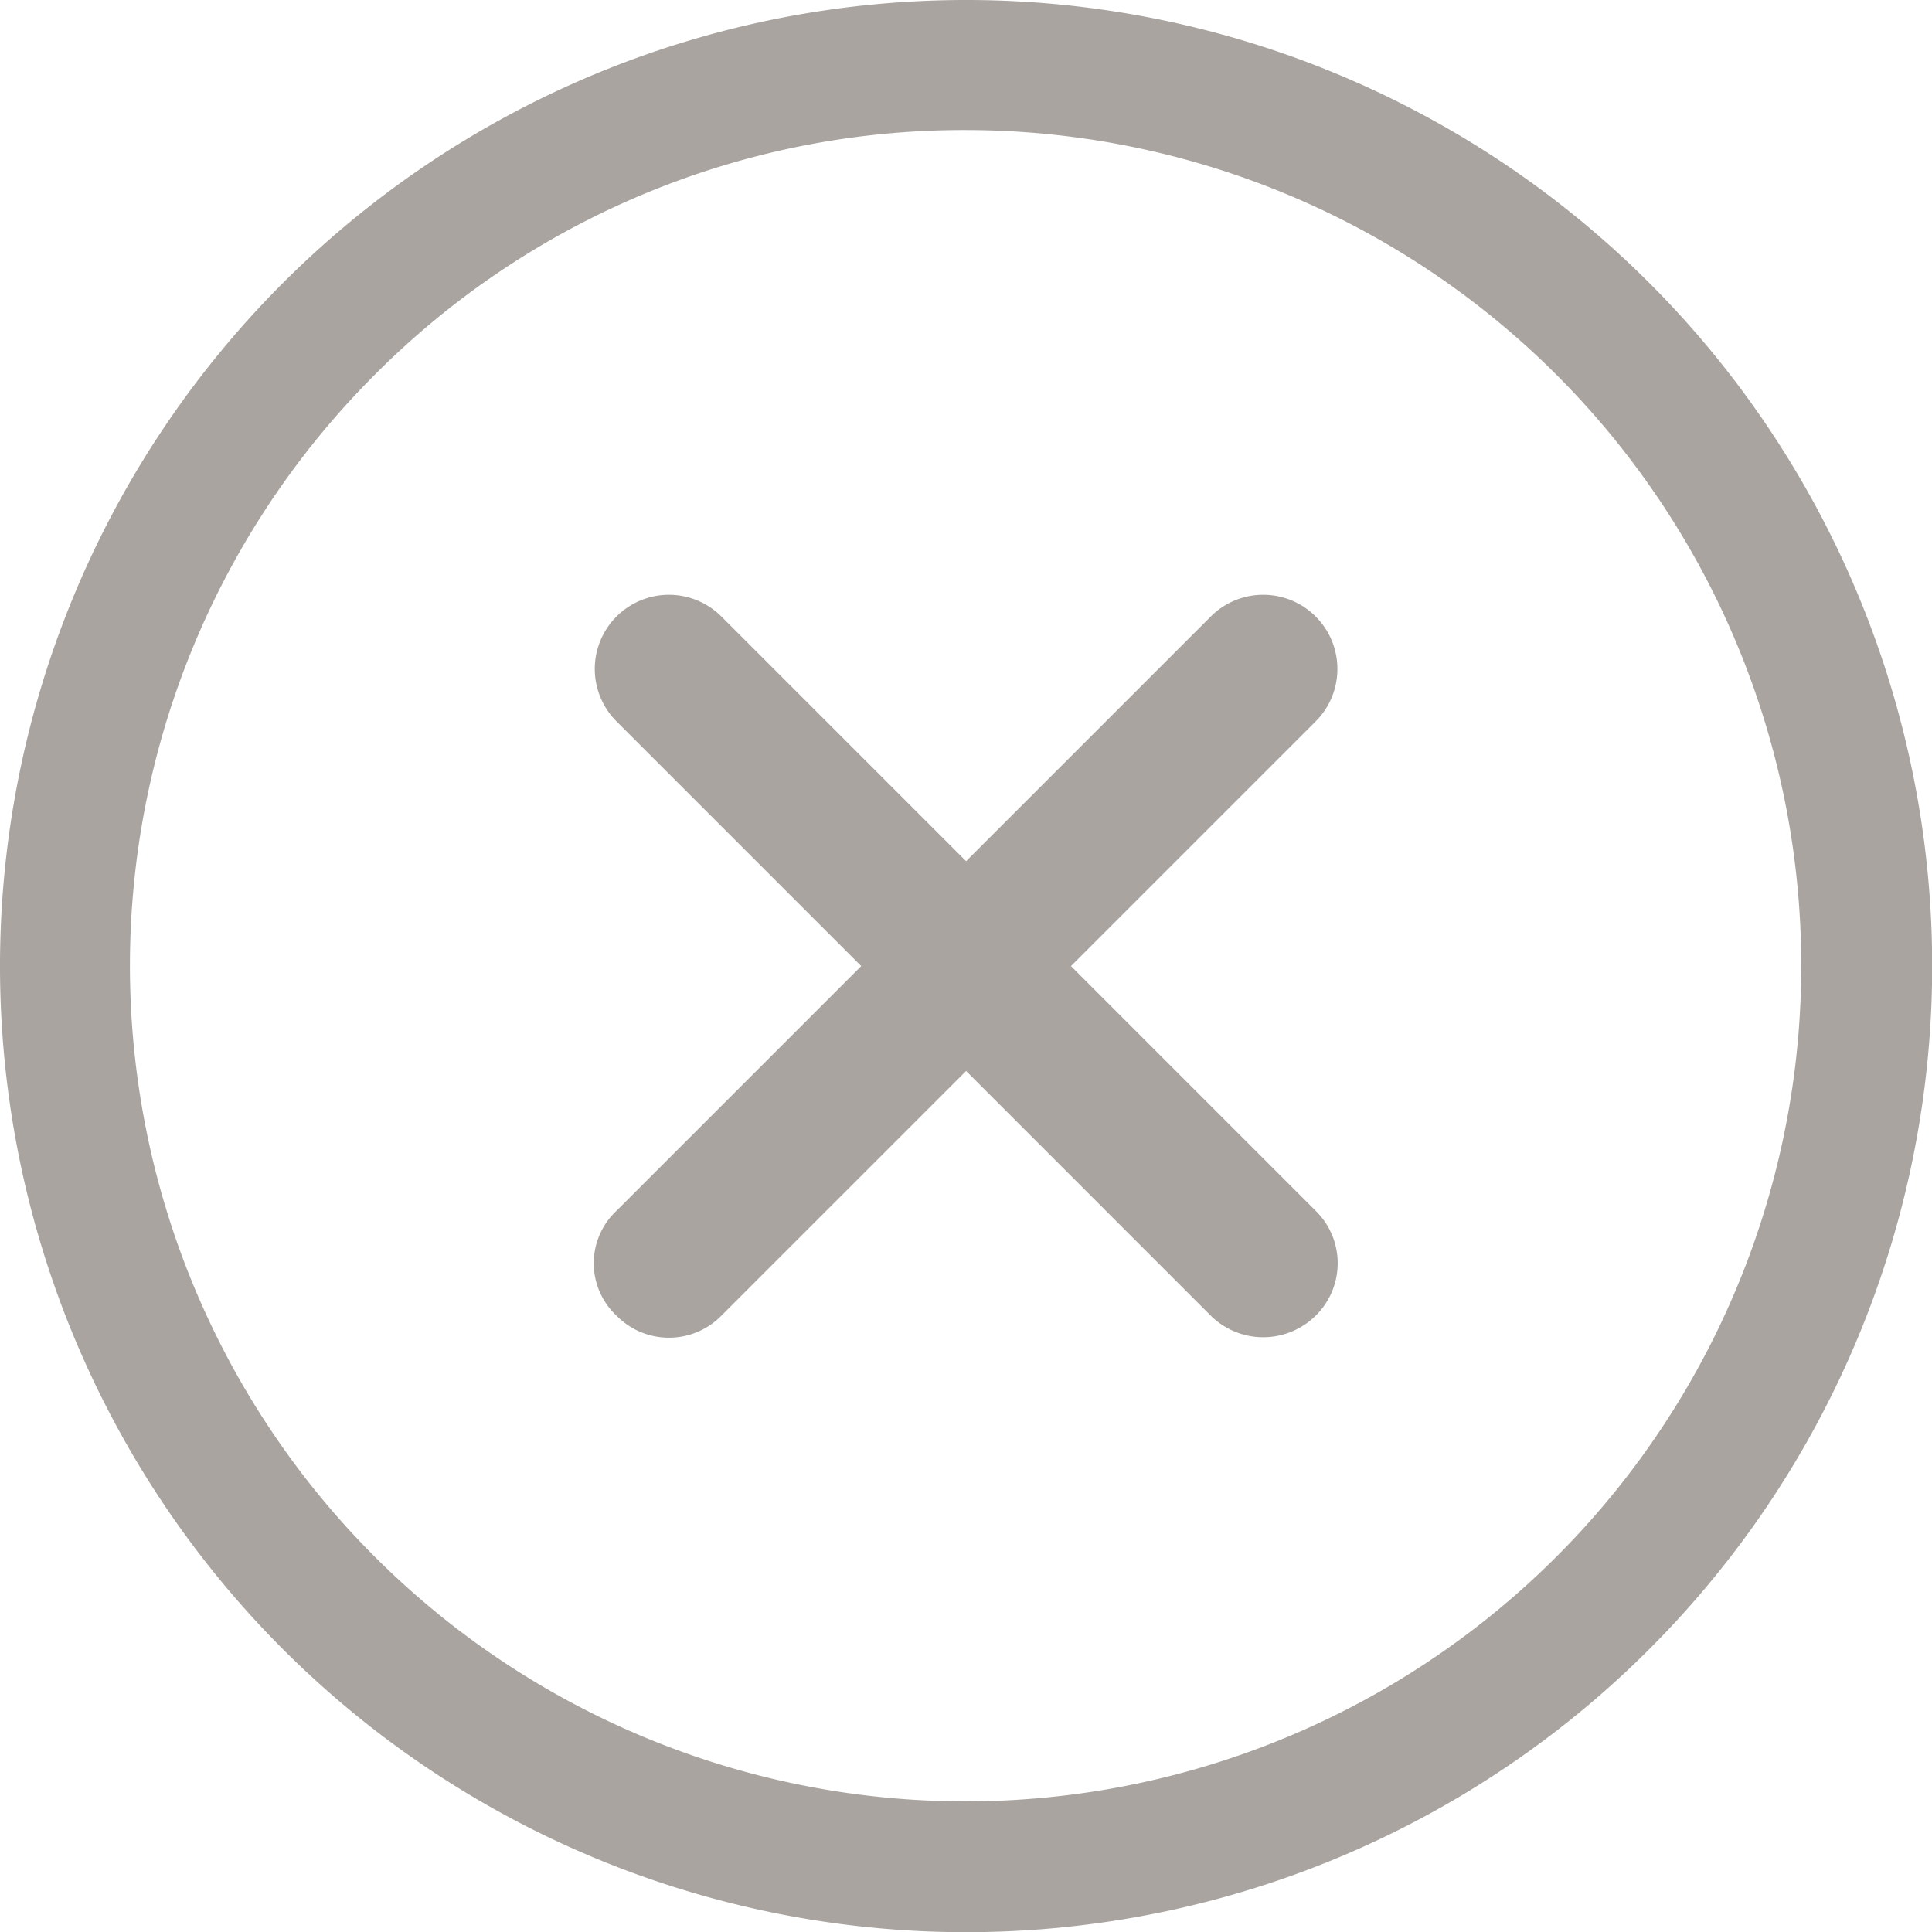 <svg xmlns="http://www.w3.org/2000/svg" width="10.517" height="10.517" viewBox="0 0 10.517 10.517">
  <g id="Icon_ionic-ios-close-circle-outline" data-name="Icon ionic-ios-close-circle-outline" transform="translate(-3.375 -3.375)">
    <path id="Path_356" data-name="Path 356" d="M16.291,15.717l-1.332-1.332,1.332-1.332a.4.4,0,0,0-.571-.571l-1.332,1.332-1.332-1.332a.4.4,0,0,0-.571.571l1.332,1.332-1.332,1.332a.391.391,0,0,0,0,.571.4.4,0,0,0,.571,0l1.332-1.332,1.332,1.332a.406.406,0,0,0,.571,0A.4.4,0,0,0,16.291,15.717Z" transform="translate(-5.754 -5.751)" fill="#a9a4a0"/>
    <path id="Path_357" data-name="Path 357" d="M8.634,4.083A4.549,4.549,0,1,1,5.415,5.415,4.521,4.521,0,0,1,8.634,4.083m0-.708a5.259,5.259,0,1,0,5.259,5.259A5.258,5.258,0,0,0,8.634,3.375Z" fill="#a9a4a0"/>
  </g>
</svg>
